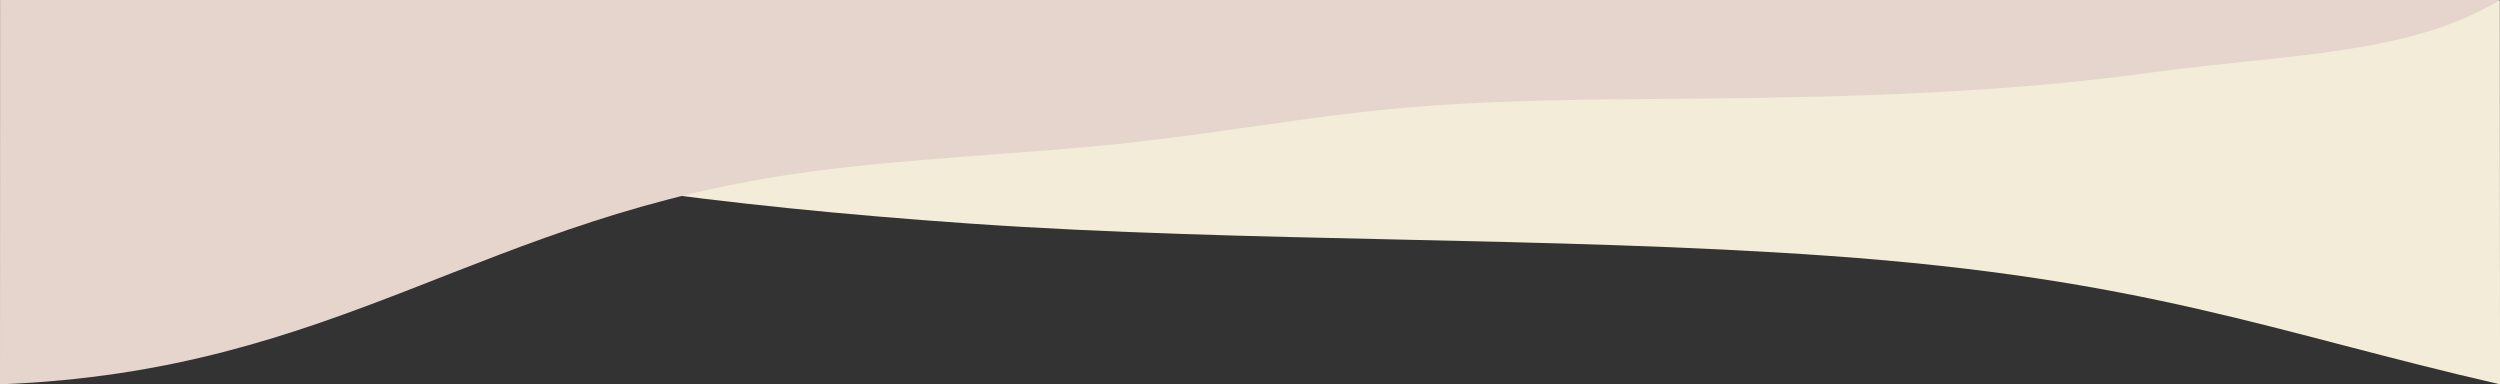 <?xml version="1.0" encoding="UTF-8"?>
<svg id="_レイヤー_2" data-name="レイヤー_2" xmlns="http://www.w3.org/2000/svg" viewBox="0 0 1366 210">
  <rect x="0" y="0" width="1366" height="210" fill="#333333" stroke="none"/>
  <defs>
    <style>
      .cls-1 {
        fill: #f3ecd8;
      }

      .cls-2 {
        fill: #e5d5cc;
      }
    </style>
  </defs>
  <g id="worksページ">
    <path class="cls-1" d="M0,.25c102.13,58.79,248.78,102.37,530.09,121.92,151.08,10.5,317.98,6.91,468.77,17.6,173.38,12.29,243.21,41.8,367.15,70.23,0-72.49-.1-133.09-.1-209.75-510.59,0-876.21-.56-1365.9,0Z"/>
    <path class="cls-2" d="M0,210c187.06-7.24,262.03-92.06,442.66-116.2,58.54-7.82,119.92-9.65,179.09-16.31,46.91-5.28,92.21-13.57,139.5-18.03,55.66-5.25,112.86-5.07,169.6-5.62,81.46-.79,163.66-3.17,241.95-13.87C1251.09,29.26,1315.57,30.32,1366,0,902.05,0,469.89,0,.05,0c0,78.06-.05,135.6-.05,210Z"/>
  </g>
</svg>